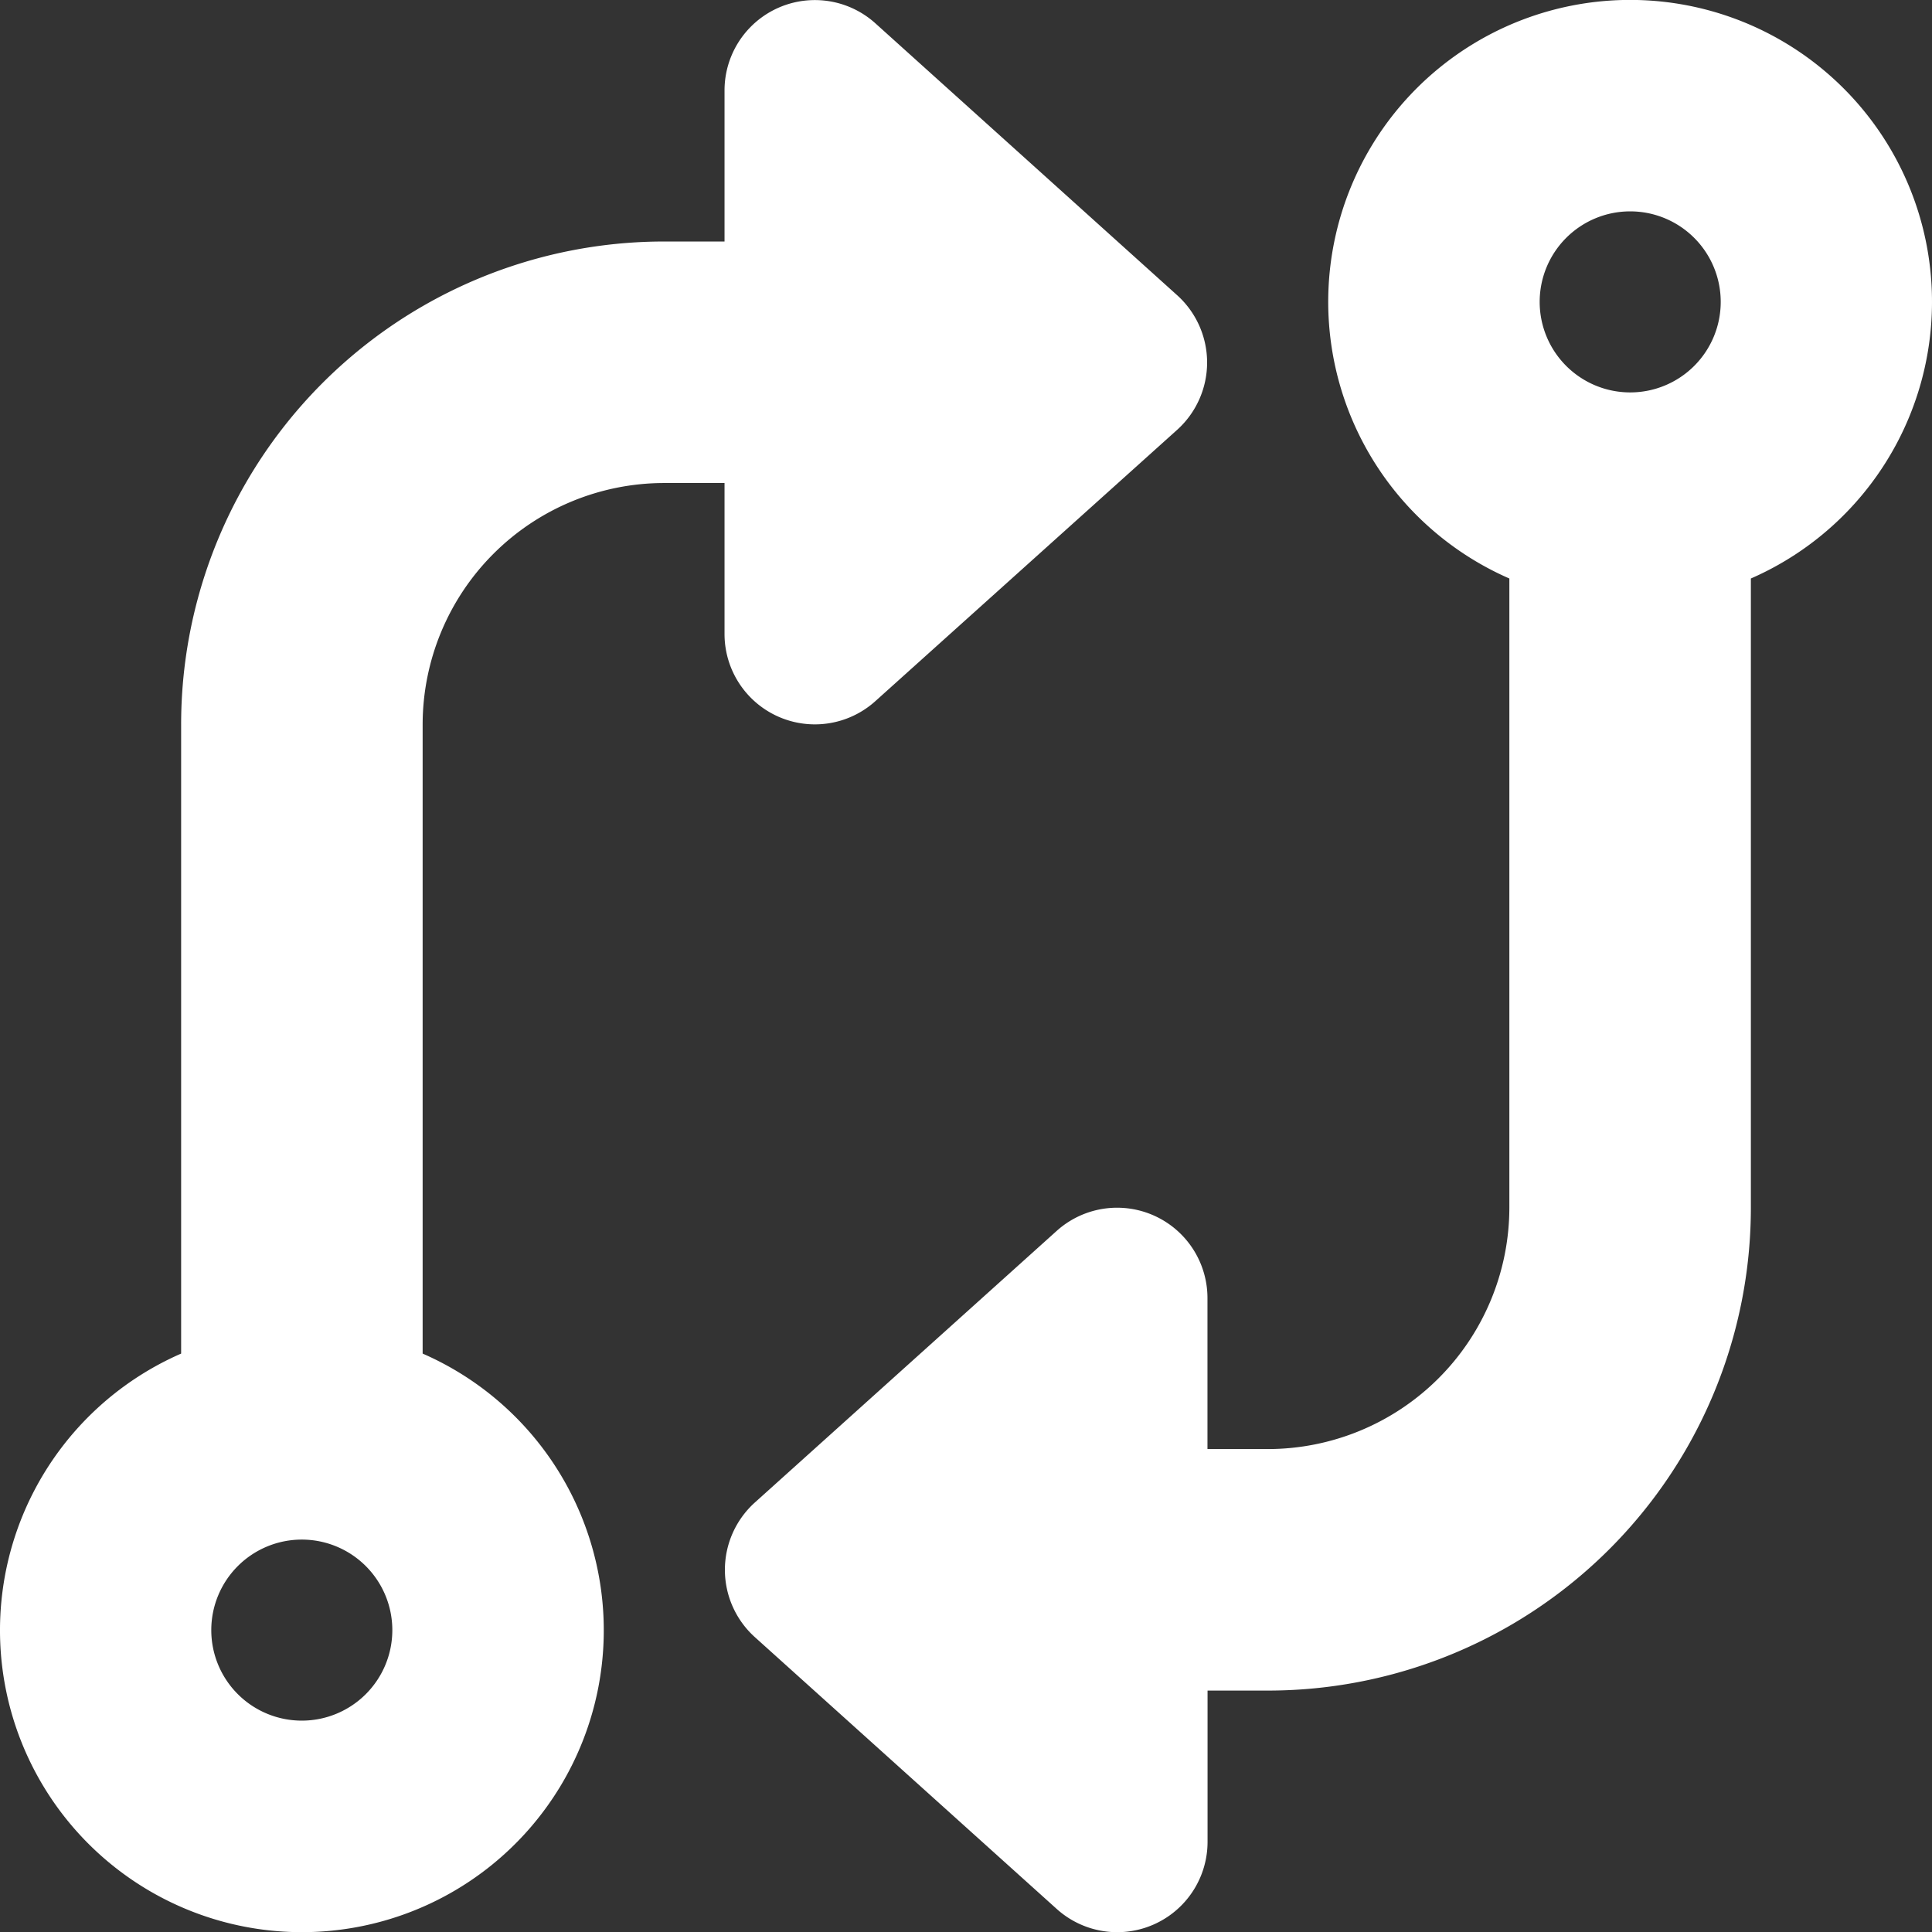 <?xml version="1.0" encoding="UTF-8"?> <svg xmlns="http://www.w3.org/2000/svg" width="22.239" height="22.239" viewBox="0 0 22.239 22.239"><rect x="0" y="0" width="22.239" height="22.239" fill="#333333" stroke="none"/><path id="icon-rent-essentials-1" d="M13.9,21.2a1.04,1.04,0,0,1-1.737.773L8.687,18.843a1.043,1.043,0,0,1,0-1.546l3.475-3.127a1.04,1.04,0,0,1,1.737.773v1.737h.695a2.782,2.782,0,0,0,2.78-2.78V6.659a3.475,3.475,0,1,1,2.78,0V13.9a5.559,5.559,0,0,1-5.56,5.56H13.9ZM19.807,3.475a1.042,1.042,0,1,0-1.042,1.042A1.042,1.042,0,0,0,19.807,3.475ZM8.34,1.042A1.04,1.04,0,0,1,10.077.269L13.552,3.4a1.043,1.043,0,0,1,0,1.546L10.077,8.07A1.04,1.04,0,0,1,8.34,7.3V5.56H7.645a2.782,2.782,0,0,0-2.78,2.78v7.241a3.475,3.475,0,1,1-2.78,0V8.34a5.559,5.559,0,0,1,5.56-5.56H8.34ZM2.432,18.764a1.042,1.042,0,1,0,1.042-1.042A1.042,1.042,0,0,0,2.432,18.764Z" fill="#fff"></path></svg> 